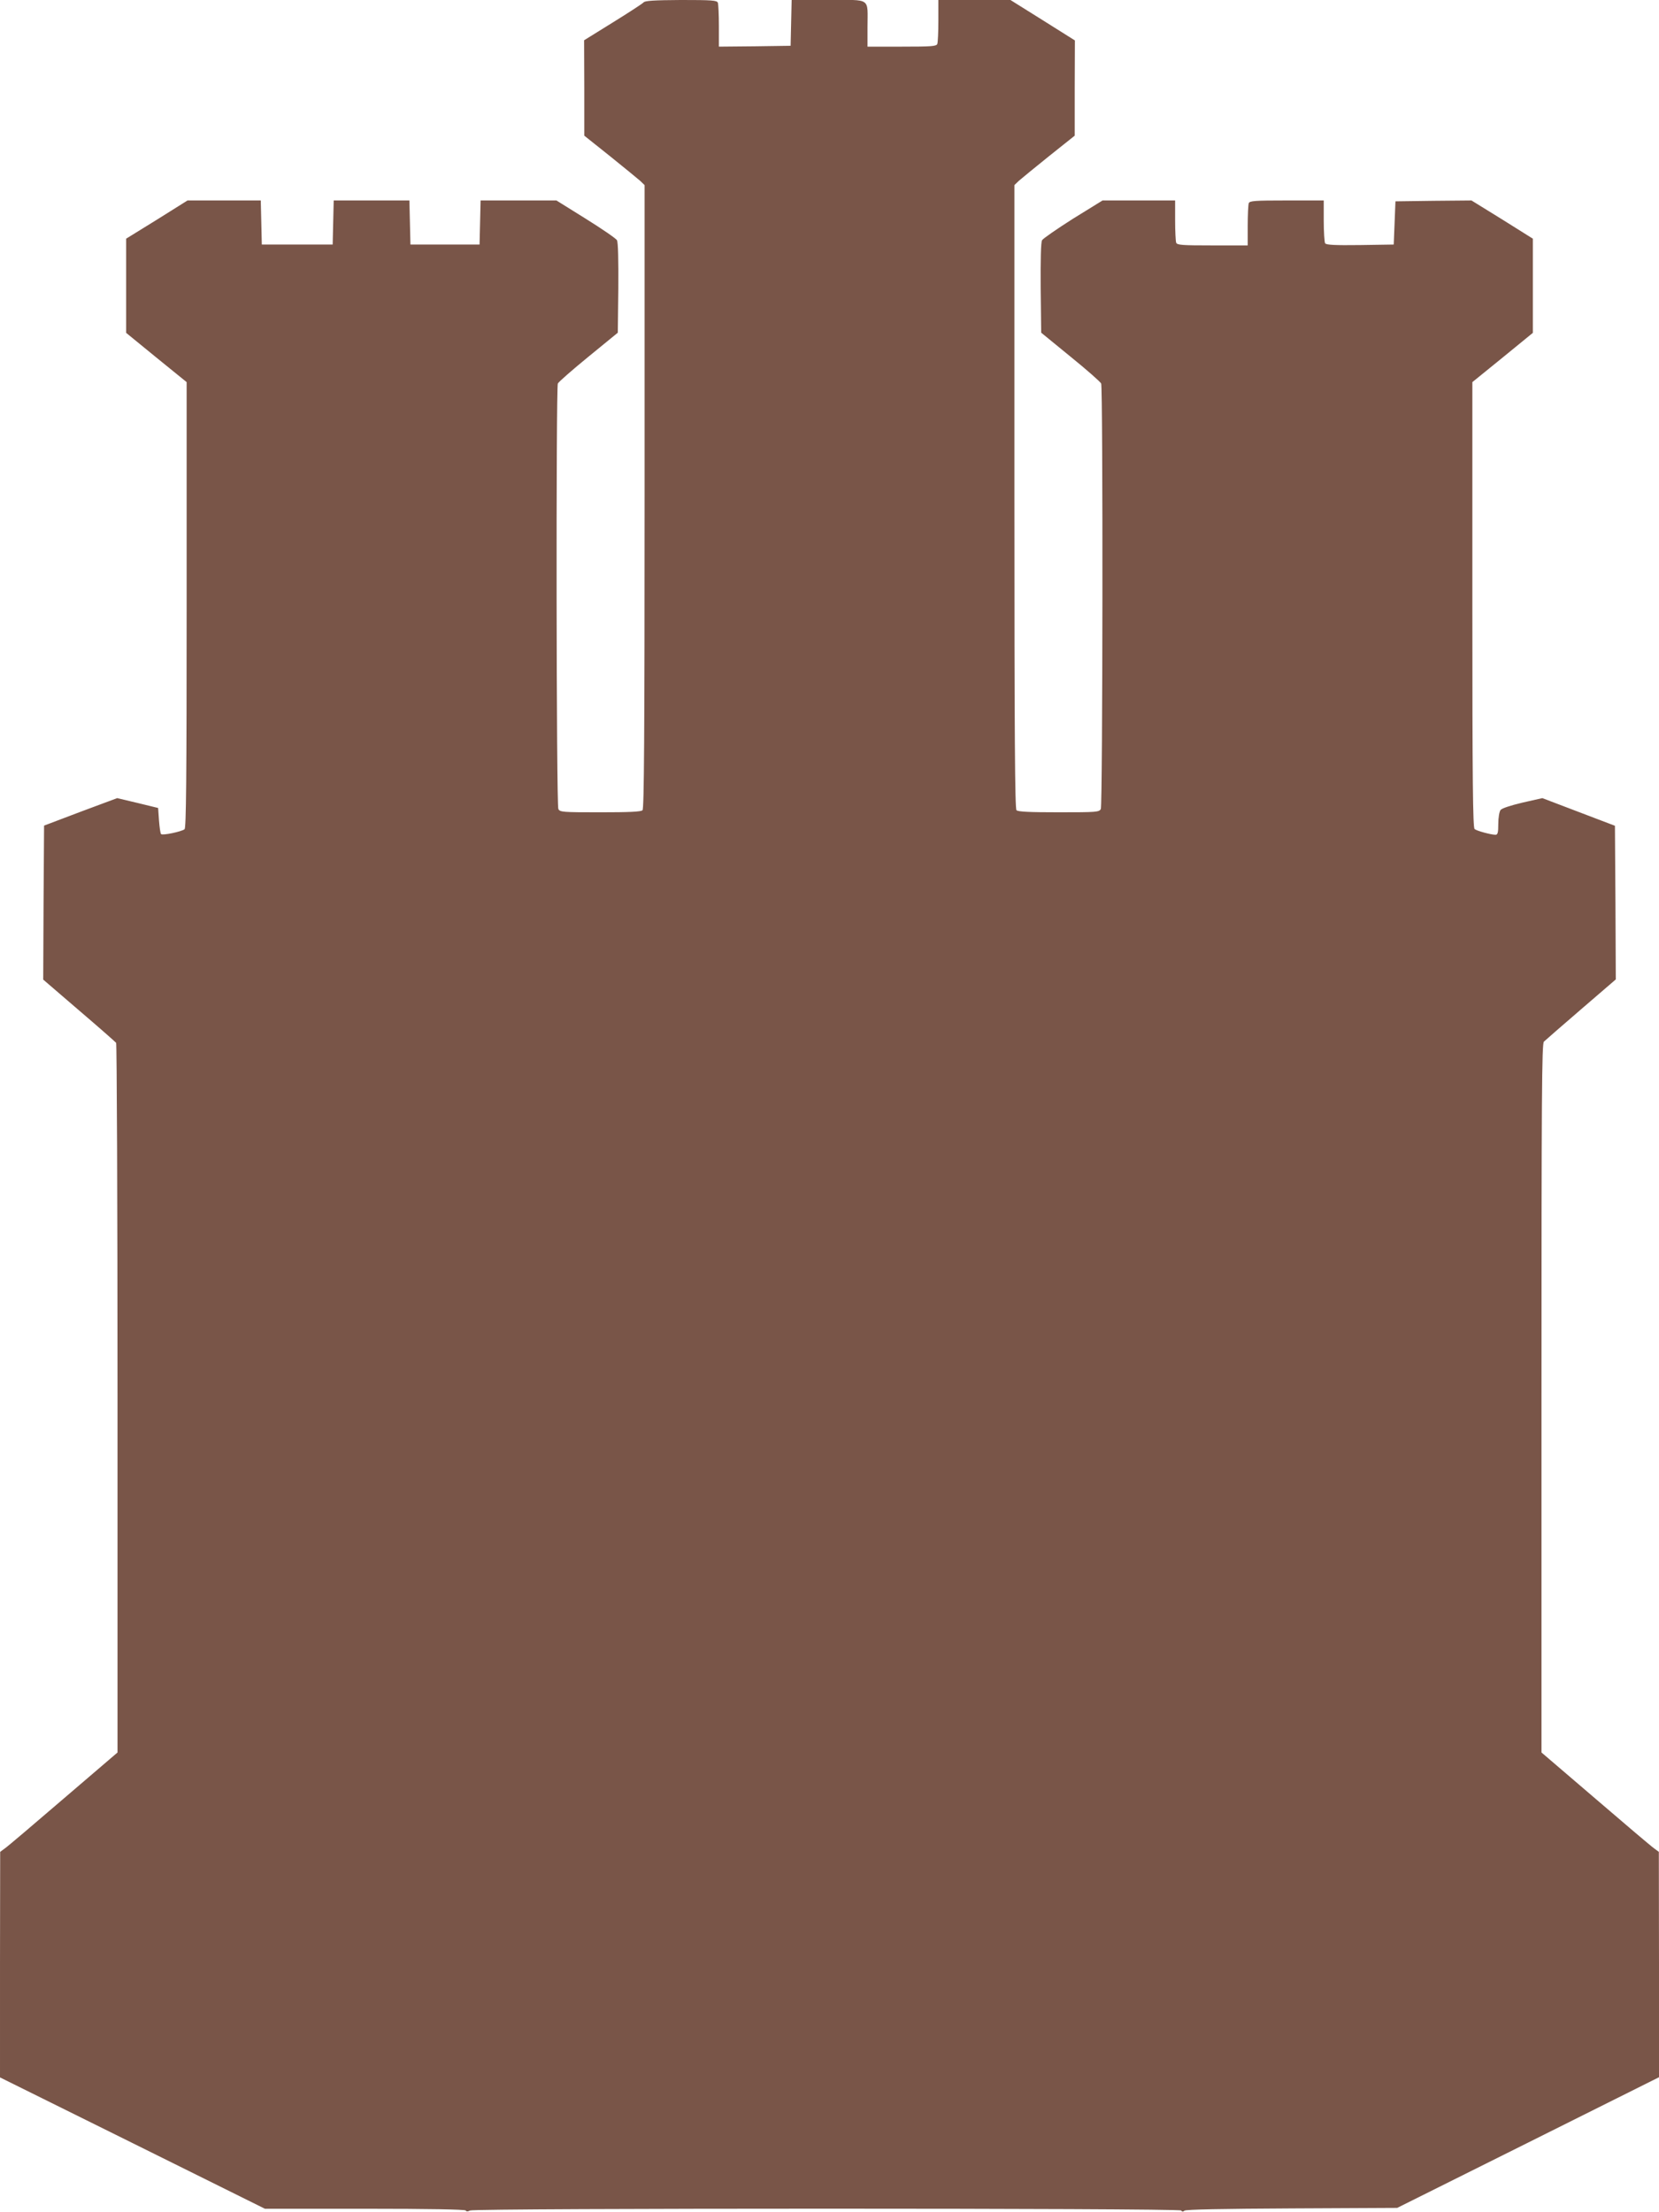 <?xml version="1.0" standalone="no"?>
<!DOCTYPE svg PUBLIC "-//W3C//DTD SVG 20010904//EN"
 "http://www.w3.org/TR/2001/REC-SVG-20010904/DTD/svg10.dtd">
<svg version="1.0" xmlns="http://www.w3.org/2000/svg"
 width="960pt" height="1280pt" viewBox="0 0 960 1280"
 preserveAspectRatio="xMidYMid meet">
<g transform="translate(0,1280) scale(0.1,-0.1)"
fill="#795548" stroke="none">
<path d="M3724 12786 c-6 -7 -86 -59 -178 -116 l-166 -103 1 -276 0 -276 148
-118 c81 -65 160 -130 175 -143 l26 -25 0 -1802 c0 -1389 -3 -1806 -12 -1815
-9 -9 -77 -12 -245 -12 -217 0 -233 1 -242 19 -12 21 -14 2435 -3 2462 4 9 84
79 177 155 l170 139 3 258 c1 160 -1 265 -8 277 -5 10 -87 66 -180 124 l-170
106 -220 0 -219 0 -3 -127 -3 -128 -200 0 -200 0 -3 128 -3 127 -219 0 -219 0
-3 -127 -3 -128 -205 0 -205 0 -3 128 -3 127 -212 0 -212 0 -177 -111 -178
-110 0 -273 0 -272 175 -143 175 -142 0 -1288 c0 -1019 -3 -1291 -12 -1299
-18 -14 -127 -37 -136 -28 -4 4 -9 40 -12 79 l-5 72 -119 29 -118 28 -212 -79
-211 -80 -3 -446 -2 -445 207 -178 c115 -98 211 -183 215 -188 4 -6 8 -932 8
-2058 l0 -2048 -313 -268 c-171 -147 -324 -277 -339 -287 l-27 -20 -1 -652 0
-653 767 -380 766 -380 578 0 c375 0 580 -4 584 -10 4 -7 12 -7 25 0 27 14
4106 14 4115 0 5 -8 11 -8 19 -1 8 7 224 11 622 13 l609 3 758 378 757 378 0
652 -1 652 -27 20 c-15 10 -168 140 -339 287 l-313 268 0 2050 c0 1761 2 2051
14 2063 8 8 105 92 215 187 l201 173 -2 445 -3 444 -210 80 -210 80 -115 -26
c-71 -17 -120 -33 -127 -43 -7 -9 -13 -45 -13 -80 0 -50 -3 -63 -16 -63 -25 0
-108 22 -121 33 -10 7 -13 279 -13 1298 l0 1288 175 142 175 143 0 272 0 273
-177 111 -178 110 -220 -2 -220 -3 -5 -125 -5 -125 -194 -3 c-149 -2 -196 1
-203 10 -4 7 -8 66 -8 131 l0 117 -214 0 c-186 0 -215 -2 -220 -16 -3 -9 -6
-67 -6 -130 l0 -114 -204 0 c-177 0 -205 2 -210 16 -3 9 -6 67 -6 130 l0 114
-210 0 -210 0 -170 -105 c-93 -59 -174 -115 -180 -125 -7 -12 -9 -115 -8 -277
l3 -258 170 -139 c94 -76 173 -146 177 -155 11 -27 9 -2440 -2 -2462 -10 -18
-24 -19 -243 -19 -168 0 -236 3 -245 12 -9 9 -12 426 -12 1815 l0 1802 26 25
c15 13 94 78 175 143 l148 118 0 276 1 275 -186 117 -187 117 -208 0 -209 0 0
-119 c0 -66 -3 -126 -6 -135 -5 -14 -33 -16 -205 -16 l-199 0 0 113 c0 174 25
157 -226 157 l-213 0 -3 -132 -3 -133 -207 -3 -208 -2 0 119 c0 66 -3 126 -6
135 -5 14 -33 16 -213 16 -155 -1 -209 -4 -217 -14z"/>
</g>
</svg>
